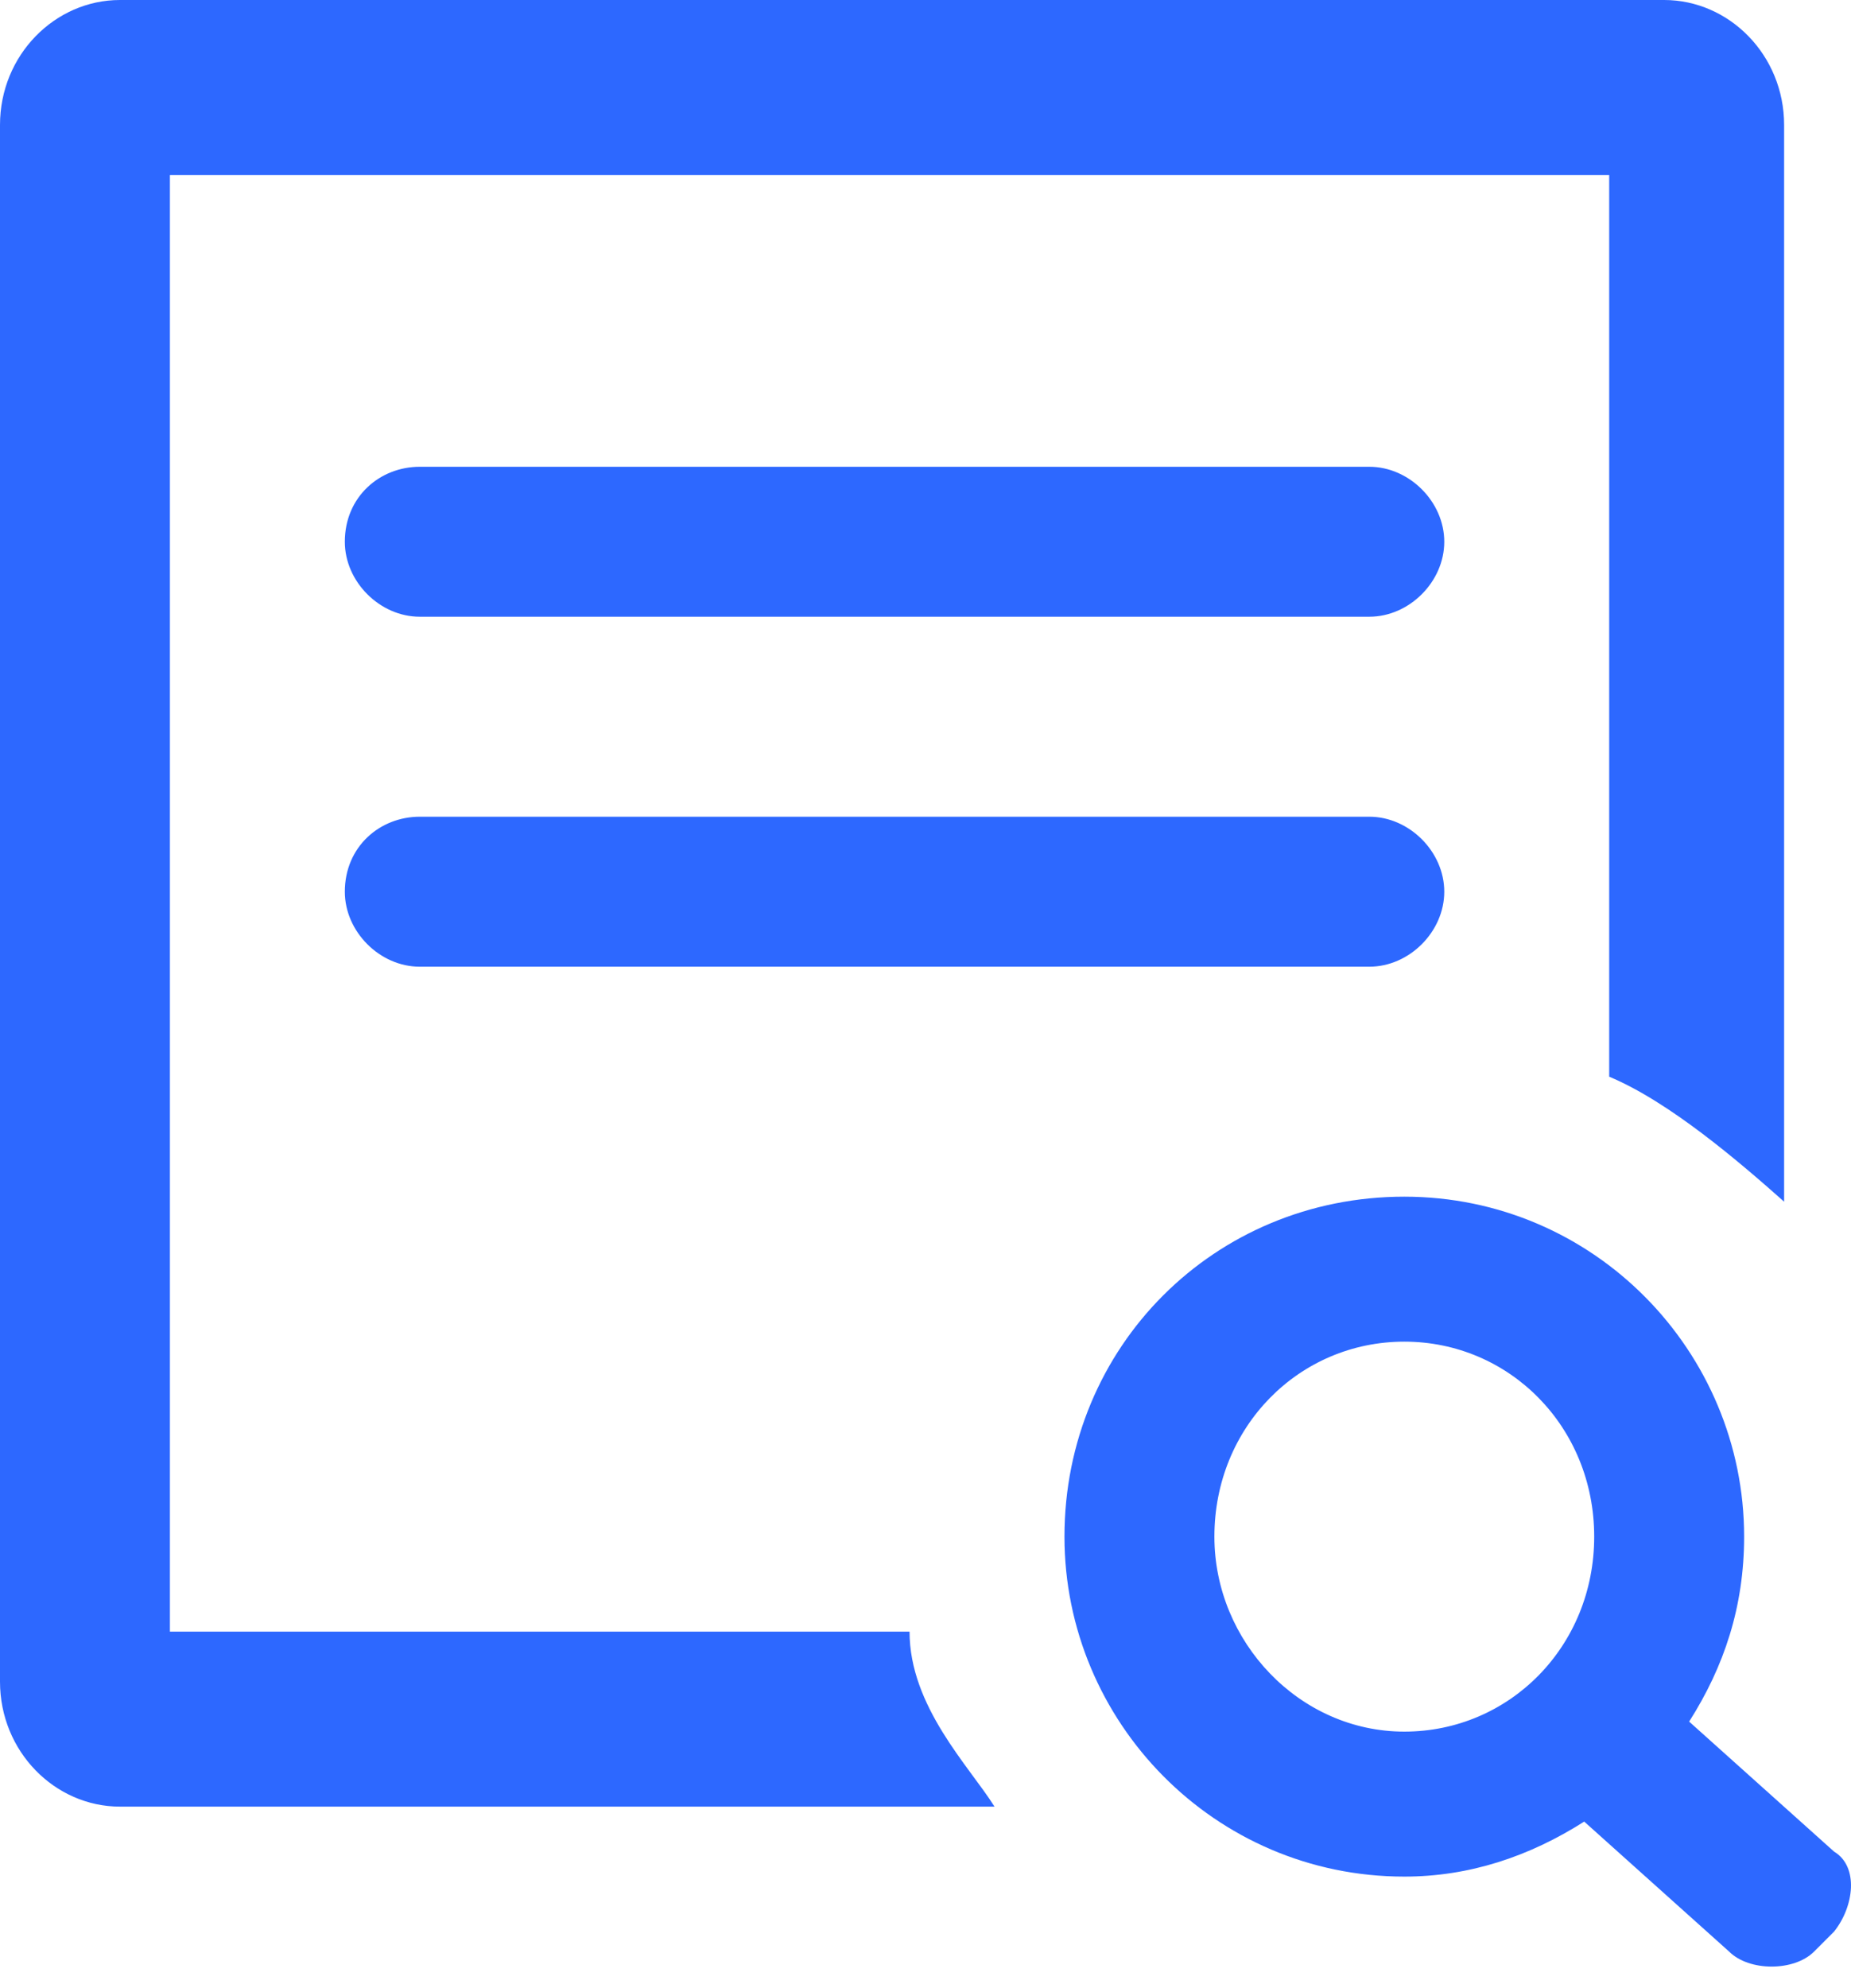 <?xml version="1.0" encoding="UTF-8"?>
<svg width="68px" height="73px" viewBox="0 0 68 73" version="1.1" xmlns="http://www.w3.org/2000/svg" xmlns:xlink="http://www.w3.org/1999/xlink">
    <!-- Generator: Sketch 63.1 (92452) - https://sketch.com -->
    <title>BI@1x</title>
    <desc>Created with Sketch.</desc>
    <g id="new--GW" stroke="none" stroke-width="1" fill="none" fill-rule="evenodd">
        <g id="1920-标准--banner" transform="translate(-1326, -1872)" fill="#2D68FF" fill-rule="nonzero">
            <path d="M1392.644,1943.668 C1391.91,1944.402 1390.257,1944.402 1389.523,1943.668 L1384.199,1938.894 C1382.179,1940.179 1379.976,1940.914 1377.59,1940.914 C1370.613,1940.914 1365.105,1935.222 1365.105,1928.43 C1365.105,1921.453 1370.613,1915.945 1377.59,1915.945 C1384.566,1915.945 1390.074,1921.637 1390.074,1928.43 C1390.074,1931 1389.339,1933.203 1388.054,1935.222 L1393.378,1939.996 C1394.296,1940.547 1394.113,1942.015 1393.378,1942.933 L1392.644,1943.668 Z M1377.59,1921.269 C1373.734,1921.269 1370.613,1924.39 1370.613,1928.43 C1370.613,1932.285 1373.734,1935.59 1377.59,1935.59 C1381.445,1935.59 1384.566,1932.469 1384.566,1928.43 C1384.566,1924.39 1381.445,1921.269 1377.59,1921.269 Z M1385.117,1911.539 L1385.117,1878.426 L1332.242,1878.426 L1332.242,1931.918 L1359.414,1931.918 C1359.414,1934.672 1361.617,1936.875 1362.535,1938.344 L1330.406,1938.344 C1328.02,1938.344 1326,1936.324 1326,1933.754 L1326,1876.59 C1326,1874.02 1328.02,1872 1330.406,1872 L1387.136,1872 C1389.523,1872 1391.543,1874.02 1391.543,1876.59 L1391.543,1916.129 C1389.89,1914.66 1387.32,1912.457 1385.117,1911.539 Z M1341.422,1889.141 L1376.304,1889.141 C1377.773,1889.141 1379.058,1890.426 1379.058,1891.895 C1379.058,1893.363 1377.773,1894.648 1376.304,1894.648 L1341.422,1894.648 C1339.953,1894.648 1338.668,1893.363 1338.668,1891.895 C1338.668,1890.242 1339.953,1889.141 1341.422,1889.141 Z M1341.422,1901.992 L1376.304,1901.992 C1377.773,1901.992 1379.058,1903.277 1379.058,1904.746 C1379.058,1906.215 1377.773,1907.5 1376.304,1907.5 L1341.422,1907.5 C1339.953,1907.5 1338.668,1906.215 1338.668,1904.746 C1338.668,1903.094 1339.953,1901.992 1341.422,1901.992 Z" id="BI"></path>
        </g>
    </g>
</svg>